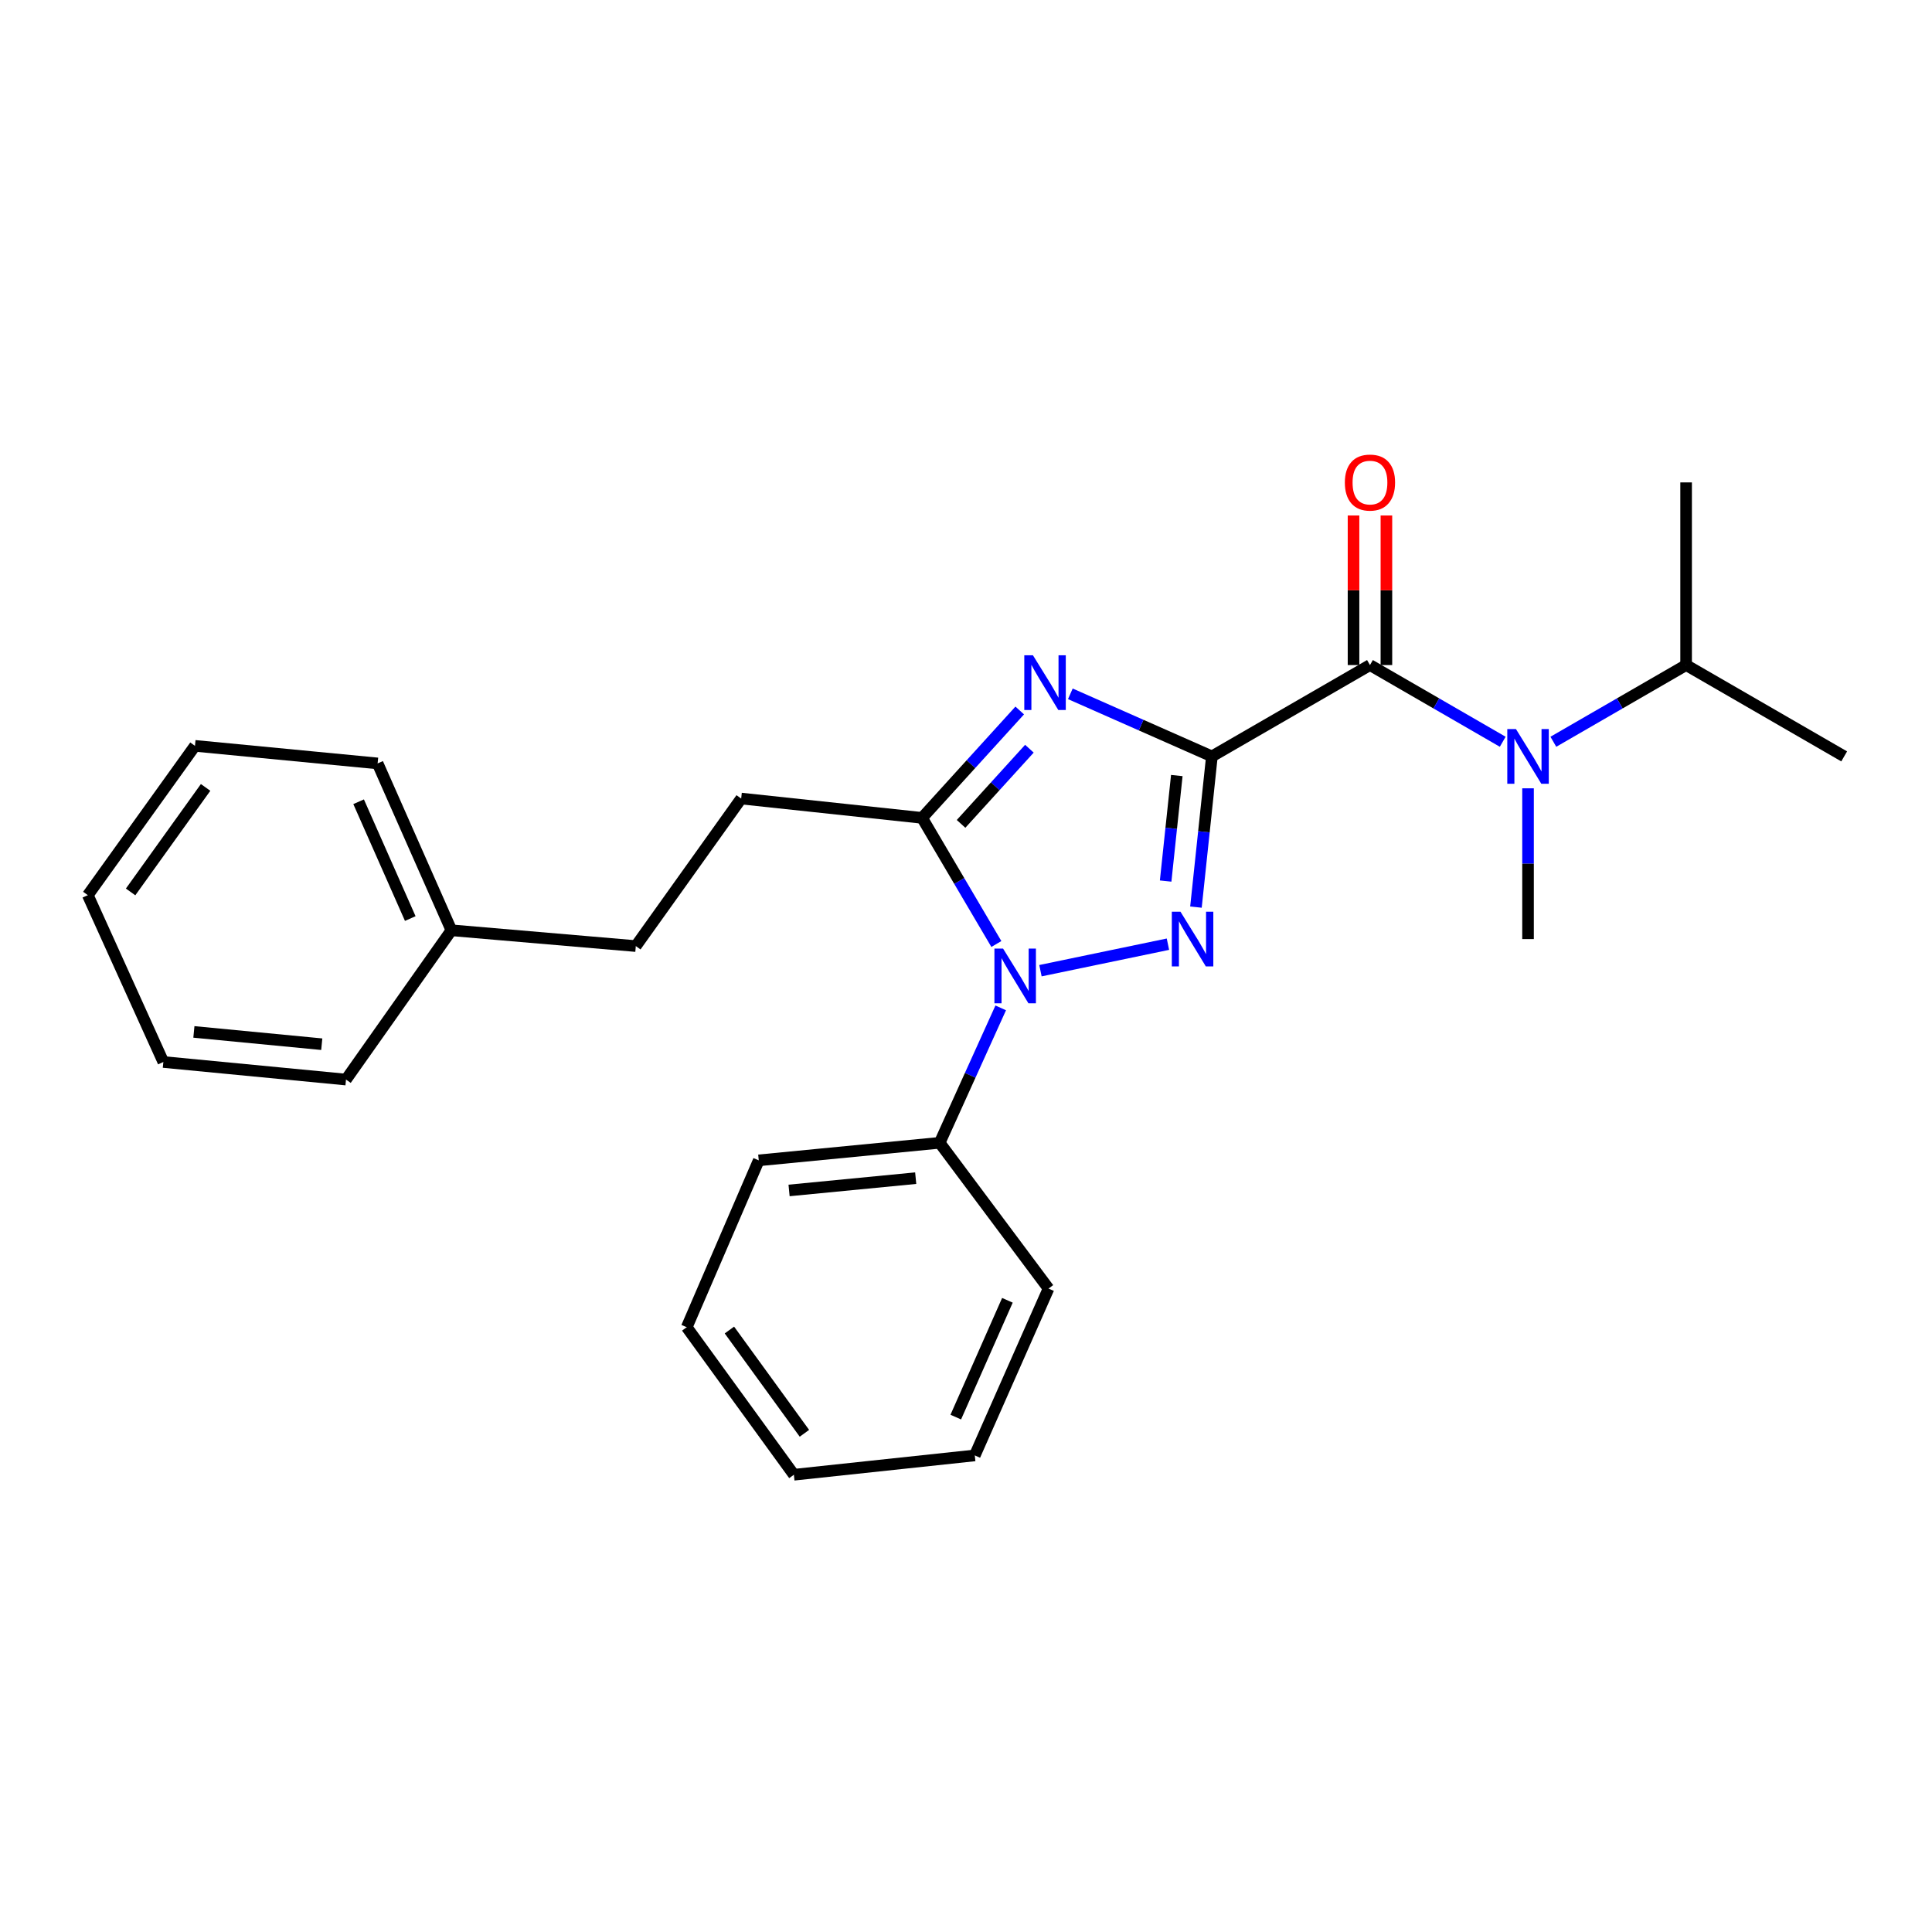 <?xml version='1.0' encoding='iso-8859-1'?>
<svg version='1.1' baseProfile='full'
              xmlns='http://www.w3.org/2000/svg'
                      xmlns:rdkit='http://www.rdkit.org/xml'
                      xmlns:xlink='http://www.w3.org/1999/xlink'
                  xml:space='preserve'
width='1000px' height='1000px' viewBox='0 0 1000 1000'>
<!-- END OF HEADER -->
<rect style='opacity:1.0;fill:#FFFFFF;stroke:none' width='1000' height='1000' x='0' y='0'> </rect>
<path class='bond-0' d='M 872.728,344.235 L 838.37,364.086' style='fill:none;fill-rule:evenodd;stroke:#000000;stroke-width:6px;stroke-linecap:butt;stroke-linejoin:miter;stroke-opacity:1' />
<path class='bond-0' d='M 838.37,364.086 L 804.012,383.936' style='fill:none;fill-rule:evenodd;stroke:#0000FF;stroke-width:6px;stroke-linecap:butt;stroke-linejoin:miter;stroke-opacity:1' />
<path class='bond-1' d='M 872.728,344.235 L 954.545,391.507' style='fill:none;fill-rule:evenodd;stroke:#000000;stroke-width:6px;stroke-linecap:butt;stroke-linejoin:miter;stroke-opacity:1' />
<path class='bond-2' d='M 872.728,344.235 L 872.728,249.692' style='fill:none;fill-rule:evenodd;stroke:#000000;stroke-width:6px;stroke-linecap:butt;stroke-linejoin:miter;stroke-opacity:1' />
<path class='bond-3' d='M 709.092,344.235 L 743.45,364.086' style='fill:none;fill-rule:evenodd;stroke:#000000;stroke-width:6px;stroke-linecap:butt;stroke-linejoin:miter;stroke-opacity:1' />
<path class='bond-3' d='M 743.45,364.086 L 777.808,383.936' style='fill:none;fill-rule:evenodd;stroke:#0000FF;stroke-width:6px;stroke-linecap:butt;stroke-linejoin:miter;stroke-opacity:1' />
<path class='bond-4' d='M 717.601,344.235 L 717.601,305.525' style='fill:none;fill-rule:evenodd;stroke:#000000;stroke-width:6px;stroke-linecap:butt;stroke-linejoin:miter;stroke-opacity:1' />
<path class='bond-4' d='M 717.601,305.525 L 717.601,266.815' style='fill:none;fill-rule:evenodd;stroke:#FF0000;stroke-width:6px;stroke-linecap:butt;stroke-linejoin:miter;stroke-opacity:1' />
<path class='bond-4' d='M 700.583,344.235 L 700.583,305.525' style='fill:none;fill-rule:evenodd;stroke:#000000;stroke-width:6px;stroke-linecap:butt;stroke-linejoin:miter;stroke-opacity:1' />
<path class='bond-4' d='M 700.583,305.525 L 700.583,266.815' style='fill:none;fill-rule:evenodd;stroke:#FF0000;stroke-width:6px;stroke-linecap:butt;stroke-linejoin:miter;stroke-opacity:1' />
<path class='bond-5' d='M 709.092,344.235 L 627.274,391.507' style='fill:none;fill-rule:evenodd;stroke:#000000;stroke-width:6px;stroke-linecap:butt;stroke-linejoin:miter;stroke-opacity:1' />
<path class='bond-6' d='M 790.91,408.03 L 790.91,447.045' style='fill:none;fill-rule:evenodd;stroke:#0000FF;stroke-width:6px;stroke-linecap:butt;stroke-linejoin:miter;stroke-opacity:1' />
<path class='bond-6' d='M 790.91,447.045 L 790.91,486.059' style='fill:none;fill-rule:evenodd;stroke:#000000;stroke-width:6px;stroke-linecap:butt;stroke-linejoin:miter;stroke-opacity:1' />
<path class='bond-7' d='M 538.536,502.428 L 604.521,488.71' style='fill:none;fill-rule:evenodd;stroke:#0000FF;stroke-width:6px;stroke-linecap:butt;stroke-linejoin:miter;stroke-opacity:1' />
<path class='bond-8' d='M 515.715,488.614 L 496.493,455.972' style='fill:none;fill-rule:evenodd;stroke:#0000FF;stroke-width:6px;stroke-linecap:butt;stroke-linejoin:miter;stroke-opacity:1' />
<path class='bond-8' d='M 496.493,455.972 L 477.272,423.33' style='fill:none;fill-rule:evenodd;stroke:#000000;stroke-width:6px;stroke-linecap:butt;stroke-linejoin:miter;stroke-opacity:1' />
<path class='bond-9' d='M 517.971,521.678 L 502.169,556.595' style='fill:none;fill-rule:evenodd;stroke:#0000FF;stroke-width:6px;stroke-linecap:butt;stroke-linejoin:miter;stroke-opacity:1' />
<path class='bond-9' d='M 502.169,556.595 L 486.367,591.513' style='fill:none;fill-rule:evenodd;stroke:#000000;stroke-width:6px;stroke-linecap:butt;stroke-linejoin:miter;stroke-opacity:1' />
<path class='bond-10' d='M 619.021,469.522 L 623.148,430.514' style='fill:none;fill-rule:evenodd;stroke:#0000FF;stroke-width:6px;stroke-linecap:butt;stroke-linejoin:miter;stroke-opacity:1' />
<path class='bond-10' d='M 623.148,430.514 L 627.274,391.507' style='fill:none;fill-rule:evenodd;stroke:#000000;stroke-width:6px;stroke-linecap:butt;stroke-linejoin:miter;stroke-opacity:1' />
<path class='bond-10' d='M 603.336,456.03 L 606.224,428.724' style='fill:none;fill-rule:evenodd;stroke:#0000FF;stroke-width:6px;stroke-linecap:butt;stroke-linejoin:miter;stroke-opacity:1' />
<path class='bond-10' d='M 606.224,428.724 L 609.113,401.419' style='fill:none;fill-rule:evenodd;stroke:#000000;stroke-width:6px;stroke-linecap:butt;stroke-linejoin:miter;stroke-opacity:1' />
<path class='bond-11' d='M 627.274,391.507 L 590.642,375.314' style='fill:none;fill-rule:evenodd;stroke:#000000;stroke-width:6px;stroke-linecap:butt;stroke-linejoin:miter;stroke-opacity:1' />
<path class='bond-11' d='M 590.642,375.314 L 554.01,359.121' style='fill:none;fill-rule:evenodd;stroke:#0000FF;stroke-width:6px;stroke-linecap:butt;stroke-linejoin:miter;stroke-opacity:1' />
<path class='bond-12' d='M 527.804,367.745 L 502.538,395.538' style='fill:none;fill-rule:evenodd;stroke:#0000FF;stroke-width:6px;stroke-linecap:butt;stroke-linejoin:miter;stroke-opacity:1' />
<path class='bond-12' d='M 502.538,395.538 L 477.272,423.33' style='fill:none;fill-rule:evenodd;stroke:#000000;stroke-width:6px;stroke-linecap:butt;stroke-linejoin:miter;stroke-opacity:1' />
<path class='bond-12' d='M 532.816,387.531 L 515.13,406.985' style='fill:none;fill-rule:evenodd;stroke:#0000FF;stroke-width:6px;stroke-linecap:butt;stroke-linejoin:miter;stroke-opacity:1' />
<path class='bond-12' d='M 515.13,406.985 L 497.444,426.44' style='fill:none;fill-rule:evenodd;stroke:#000000;stroke-width:6px;stroke-linecap:butt;stroke-linejoin:miter;stroke-opacity:1' />
<path class='bond-13' d='M 477.272,423.33 L 383.636,413.327' style='fill:none;fill-rule:evenodd;stroke:#000000;stroke-width:6px;stroke-linecap:butt;stroke-linejoin:miter;stroke-opacity:1' />
<path class='bond-14' d='M 355.453,686.964 L 410.912,763.327' style='fill:none;fill-rule:evenodd;stroke:#000000;stroke-width:6px;stroke-linecap:butt;stroke-linejoin:miter;stroke-opacity:1' />
<path class='bond-14' d='M 377.541,688.418 L 416.362,741.872' style='fill:none;fill-rule:evenodd;stroke:#000000;stroke-width:6px;stroke-linecap:butt;stroke-linejoin:miter;stroke-opacity:1' />
<path class='bond-15' d='M 355.453,686.964 L 392.731,600.599' style='fill:none;fill-rule:evenodd;stroke:#000000;stroke-width:6px;stroke-linecap:butt;stroke-linejoin:miter;stroke-opacity:1' />
<path class='bond-16' d='M 410.912,763.327 L 504.548,753.324' style='fill:none;fill-rule:evenodd;stroke:#000000;stroke-width:6px;stroke-linecap:butt;stroke-linejoin:miter;stroke-opacity:1' />
<path class='bond-17' d='M 504.548,753.324 L 542.724,666.959' style='fill:none;fill-rule:evenodd;stroke:#000000;stroke-width:6px;stroke-linecap:butt;stroke-linejoin:miter;stroke-opacity:1' />
<path class='bond-17' d='M 494.709,733.489 L 521.433,673.033' style='fill:none;fill-rule:evenodd;stroke:#000000;stroke-width:6px;stroke-linecap:butt;stroke-linejoin:miter;stroke-opacity:1' />
<path class='bond-18' d='M 383.636,413.327 L 329.094,489.69' style='fill:none;fill-rule:evenodd;stroke:#000000;stroke-width:6px;stroke-linecap:butt;stroke-linejoin:miter;stroke-opacity:1' />
<path class='bond-19' d='M 329.094,489.69 L 233.643,481.512' style='fill:none;fill-rule:evenodd;stroke:#000000;stroke-width:6px;stroke-linecap:butt;stroke-linejoin:miter;stroke-opacity:1' />
<path class='bond-20' d='M 233.643,481.512 L 195.457,395.146' style='fill:none;fill-rule:evenodd;stroke:#000000;stroke-width:6px;stroke-linecap:butt;stroke-linejoin:miter;stroke-opacity:1' />
<path class='bond-20' d='M 212.351,475.439 L 185.621,414.983' style='fill:none;fill-rule:evenodd;stroke:#000000;stroke-width:6px;stroke-linecap:butt;stroke-linejoin:miter;stroke-opacity:1' />
<path class='bond-21' d='M 233.643,481.512 L 179.092,558.782' style='fill:none;fill-rule:evenodd;stroke:#000000;stroke-width:6px;stroke-linecap:butt;stroke-linejoin:miter;stroke-opacity:1' />
<path class='bond-22' d='M 195.457,395.146 L 100.914,386.051' style='fill:none;fill-rule:evenodd;stroke:#000000;stroke-width:6px;stroke-linecap:butt;stroke-linejoin:miter;stroke-opacity:1' />
<path class='bond-23' d='M 179.092,558.782 L 84.548,549.687' style='fill:none;fill-rule:evenodd;stroke:#000000;stroke-width:6px;stroke-linecap:butt;stroke-linejoin:miter;stroke-opacity:1' />
<path class='bond-23' d='M 166.54,540.478 L 100.359,534.112' style='fill:none;fill-rule:evenodd;stroke:#000000;stroke-width:6px;stroke-linecap:butt;stroke-linejoin:miter;stroke-opacity:1' />
<path class='bond-24' d='M 84.548,549.687 L 45.455,463.331' style='fill:none;fill-rule:evenodd;stroke:#000000;stroke-width:6px;stroke-linecap:butt;stroke-linejoin:miter;stroke-opacity:1' />
<path class='bond-25' d='M 100.914,386.051 L 45.455,463.331' style='fill:none;fill-rule:evenodd;stroke:#000000;stroke-width:6px;stroke-linecap:butt;stroke-linejoin:miter;stroke-opacity:1' />
<path class='bond-25' d='M 106.421,407.565 L 67.599,461.661' style='fill:none;fill-rule:evenodd;stroke:#000000;stroke-width:6px;stroke-linecap:butt;stroke-linejoin:miter;stroke-opacity:1' />
<path class='bond-26' d='M 542.724,666.959 L 486.367,591.513' style='fill:none;fill-rule:evenodd;stroke:#000000;stroke-width:6px;stroke-linecap:butt;stroke-linejoin:miter;stroke-opacity:1' />
<path class='bond-27' d='M 486.367,591.513 L 392.731,600.599' style='fill:none;fill-rule:evenodd;stroke:#000000;stroke-width:6px;stroke-linecap:butt;stroke-linejoin:miter;stroke-opacity:1' />
<path class='bond-27' d='M 473.965,609.814 L 408.42,616.174' style='fill:none;fill-rule:evenodd;stroke:#000000;stroke-width:6px;stroke-linecap:butt;stroke-linejoin:miter;stroke-opacity:1' />
<path  class='atom-2' d='M 784.65 377.347
L 793.93 392.347
Q 794.85 393.827, 796.33 396.507
Q 797.81 399.187, 797.89 399.347
L 797.89 377.347
L 801.65 377.347
L 801.65 405.667
L 797.77 405.667
L 787.81 389.267
Q 786.65 387.347, 785.41 385.147
Q 784.21 382.947, 783.85 382.267
L 783.85 405.667
L 780.17 405.667
L 780.17 377.347
L 784.65 377.347
' fill='#0000FF'/>
<path  class='atom-3' d='M 696.092 249.772
Q 696.092 242.972, 699.452 239.172
Q 702.812 235.372, 709.092 235.372
Q 715.372 235.372, 718.732 239.172
Q 722.092 242.972, 722.092 249.772
Q 722.092 256.652, 718.692 260.572
Q 715.292 264.452, 709.092 264.452
Q 702.852 264.452, 699.452 260.572
Q 696.092 256.692, 696.092 249.772
M 709.092 261.252
Q 713.412 261.252, 715.732 258.372
Q 718.092 255.452, 718.092 249.772
Q 718.092 244.212, 715.732 241.412
Q 713.412 238.572, 709.092 238.572
Q 704.772 238.572, 702.412 241.372
Q 700.092 244.172, 700.092 249.772
Q 700.092 255.492, 702.412 258.372
Q 704.772 261.252, 709.092 261.252
' fill='#FF0000'/>
<path  class='atom-5' d='M 519.191 490.988
L 528.471 505.988
Q 529.391 507.468, 530.871 510.148
Q 532.351 512.828, 532.431 512.988
L 532.431 490.988
L 536.191 490.988
L 536.191 519.308
L 532.311 519.308
L 522.351 502.908
Q 521.191 500.988, 519.951 498.788
Q 518.751 496.588, 518.391 495.908
L 518.391 519.308
L 514.711 519.308
L 514.711 490.988
L 519.191 490.988
' fill='#0000FF'/>
<path  class='atom-6' d='M 611.012 471.899
L 620.292 486.899
Q 621.212 488.379, 622.692 491.059
Q 624.172 493.739, 624.252 493.899
L 624.252 471.899
L 628.012 471.899
L 628.012 500.219
L 624.132 500.219
L 614.172 483.819
Q 613.012 481.899, 611.772 479.699
Q 610.572 477.499, 610.212 476.819
L 610.212 500.219
L 606.532 500.219
L 606.532 471.899
L 611.012 471.899
' fill='#0000FF'/>
<path  class='atom-8' d='M 534.649 339.17
L 543.929 354.17
Q 544.849 355.65, 546.329 358.33
Q 547.809 361.01, 547.889 361.17
L 547.889 339.17
L 551.649 339.17
L 551.649 367.49
L 547.769 367.49
L 537.809 351.09
Q 536.649 349.17, 535.409 346.97
Q 534.209 344.77, 533.849 344.09
L 533.849 367.49
L 530.169 367.49
L 530.169 339.17
L 534.649 339.17
' fill='#0000FF'/>
</svg>
